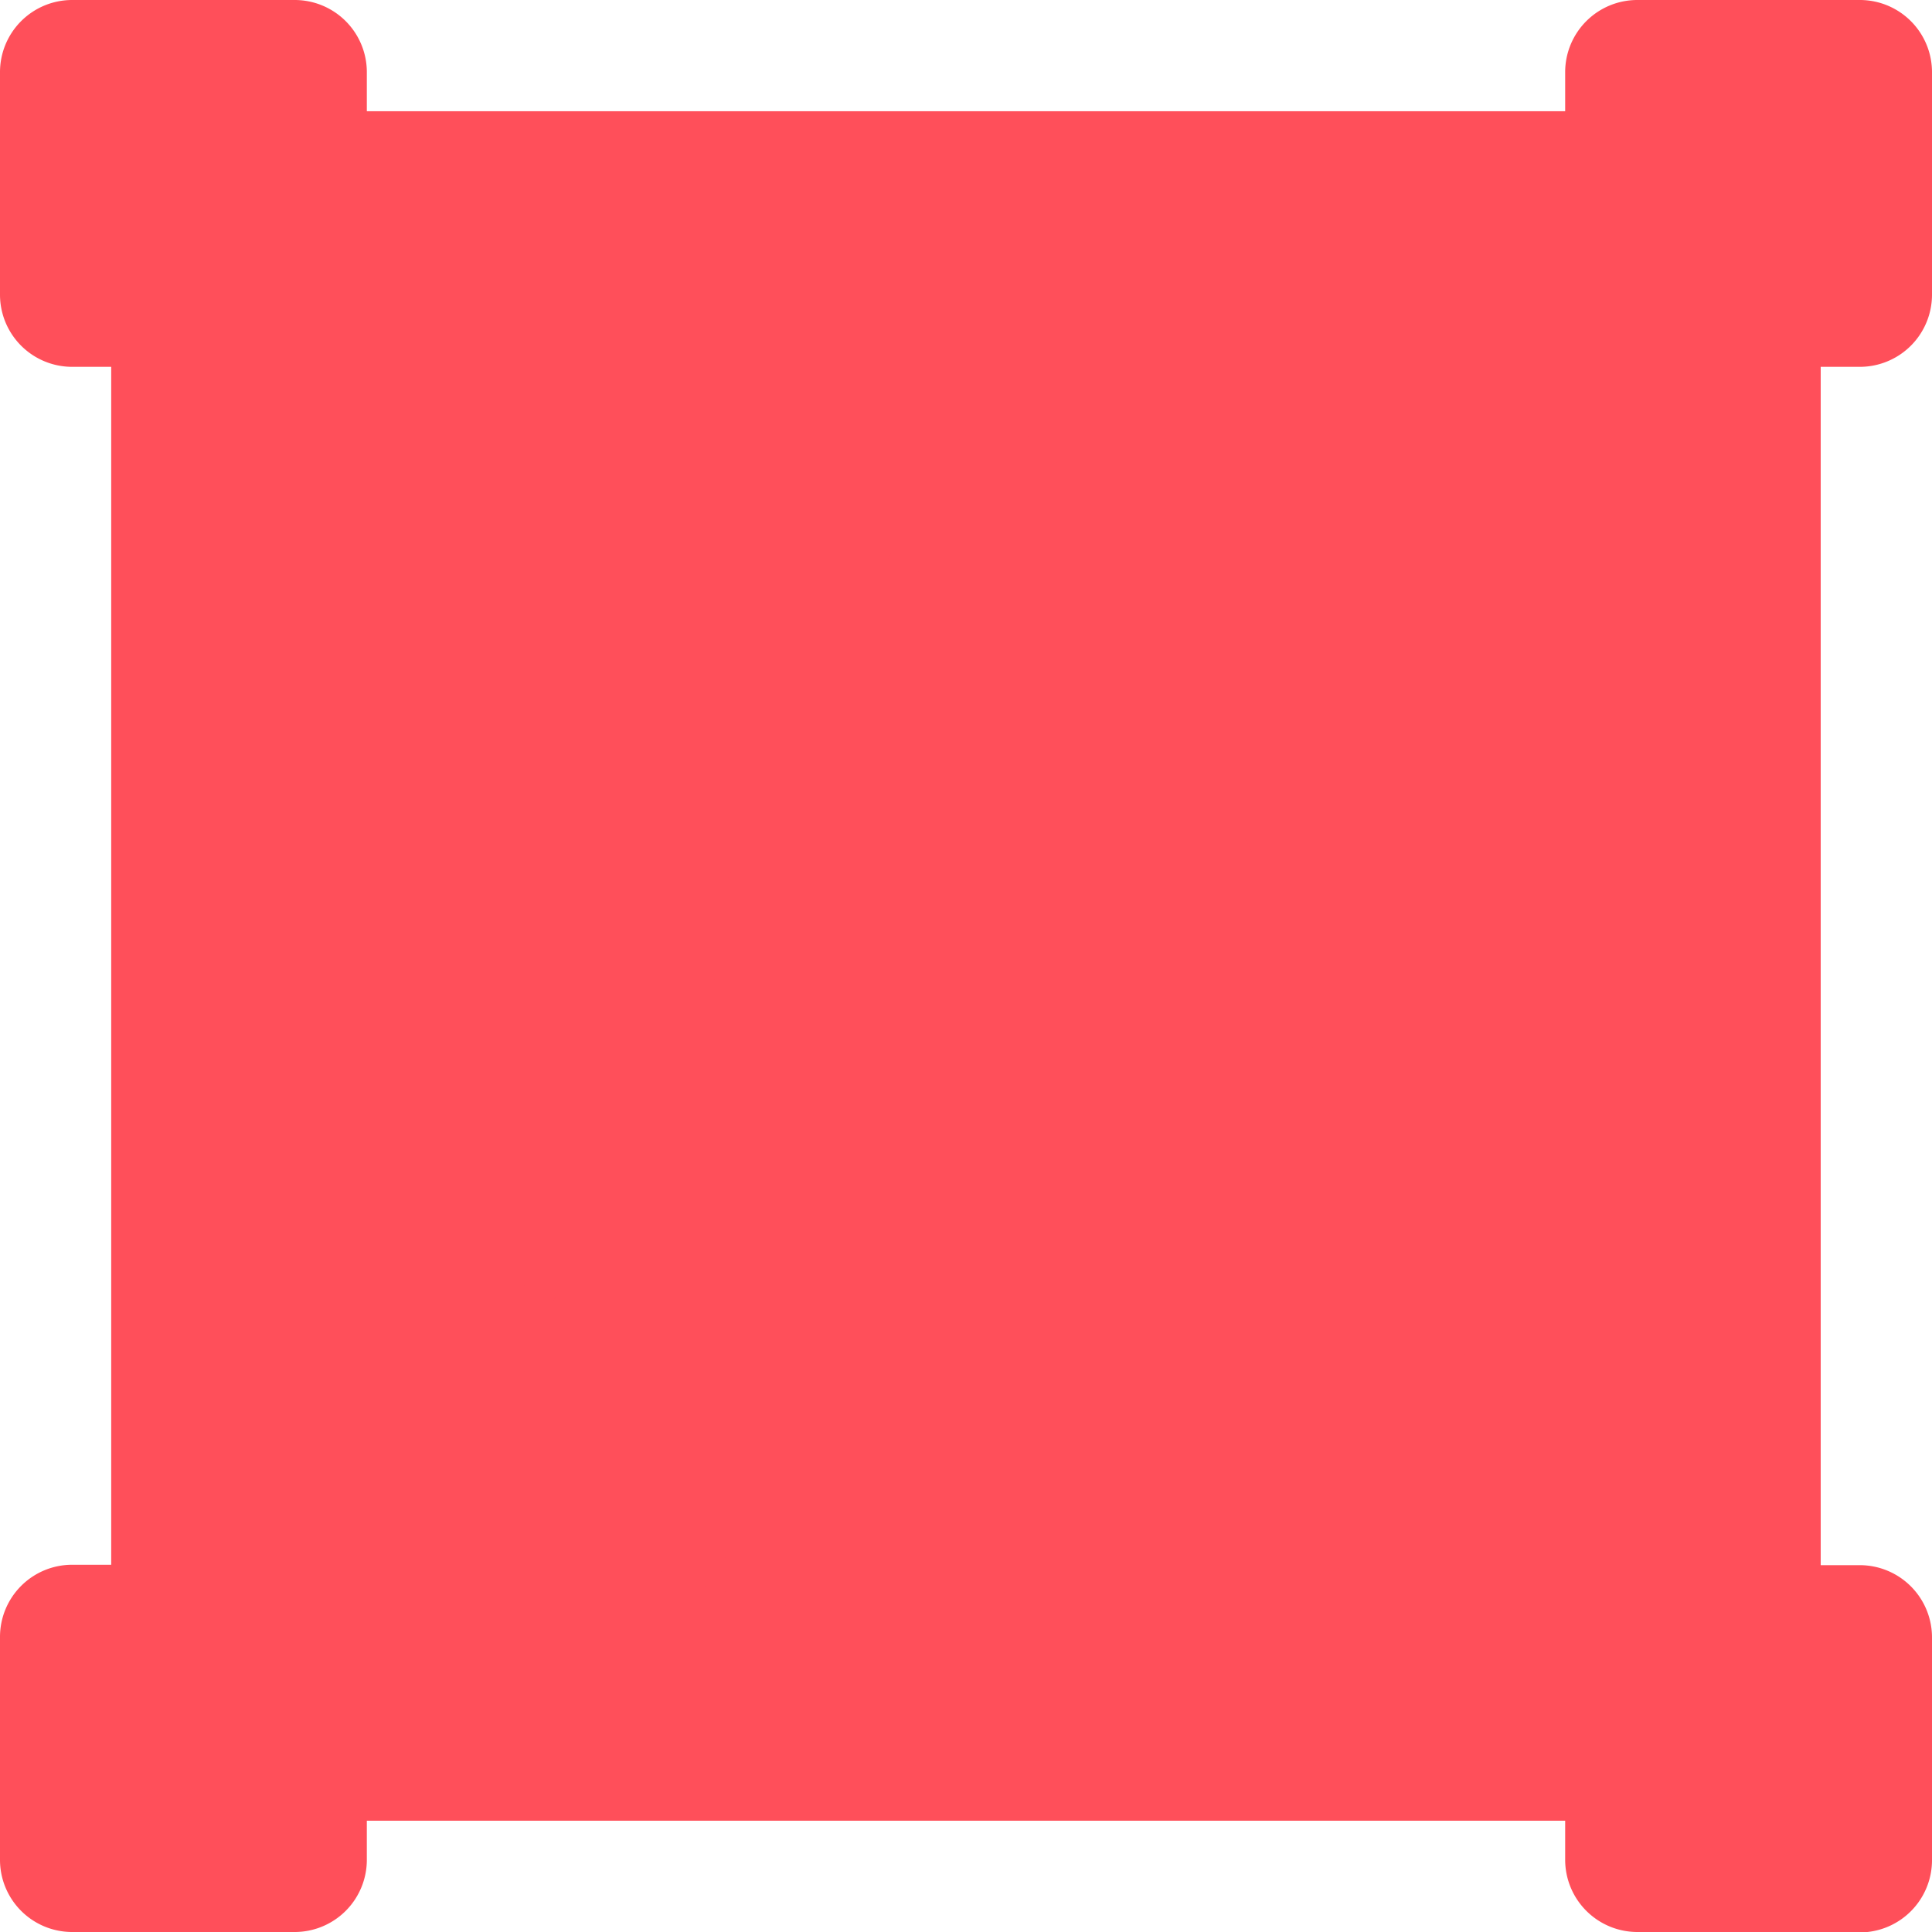 <svg xmlns="http://www.w3.org/2000/svg" width="23.4" height="23.4" viewBox="0 0 23.4 23.4">
  <g id="prototype" transform="translate(0.2 0.2)">
    <path id="Shape" d="M19.631,23a.675.675,0,0,1-.674-.674v-.674H4.043v.674A.674.674,0,0,1,3.369,23H.674A.674.674,0,0,1,0,22.326v-2.7a.674.674,0,0,1,.674-.674h.673V4.043H.674A.674.674,0,0,1,0,3.369V.674A.674.674,0,0,1,.674,0H3.369a.674.674,0,0,1,.674.674v.673H18.957V.674A.674.674,0,0,1,19.631,0h2.7A.674.674,0,0,1,23,.674V3.369a.674.674,0,0,1-.674.674h-.674V18.957h.674a.675.675,0,0,1,.674.674v2.7a.675.675,0,0,1-.674.674Z" fill="#ff4f5a" stroke="#ff4f5a" stroke-miterlimit="10" stroke-width="0.4"/>
    <path id="Shape-2" data-name="Shape" d="M0,11.408A1.523,1.523,0,0,1,.176,10.7l0,0L5.348.367a.654.654,0,0,1,1.175,0L11.692,10.7l0,0a1.523,1.523,0,0,1,.176.706c0,2.092-3.841,2.688-5.936,2.688S0,13.5,0,11.408Z" transform="translate(5.935 5.194)" fill="#ff4f5a" stroke="#ff4f5a" stroke-miterlimit="10" stroke-width="0.4"/>
  </g>
</svg>

